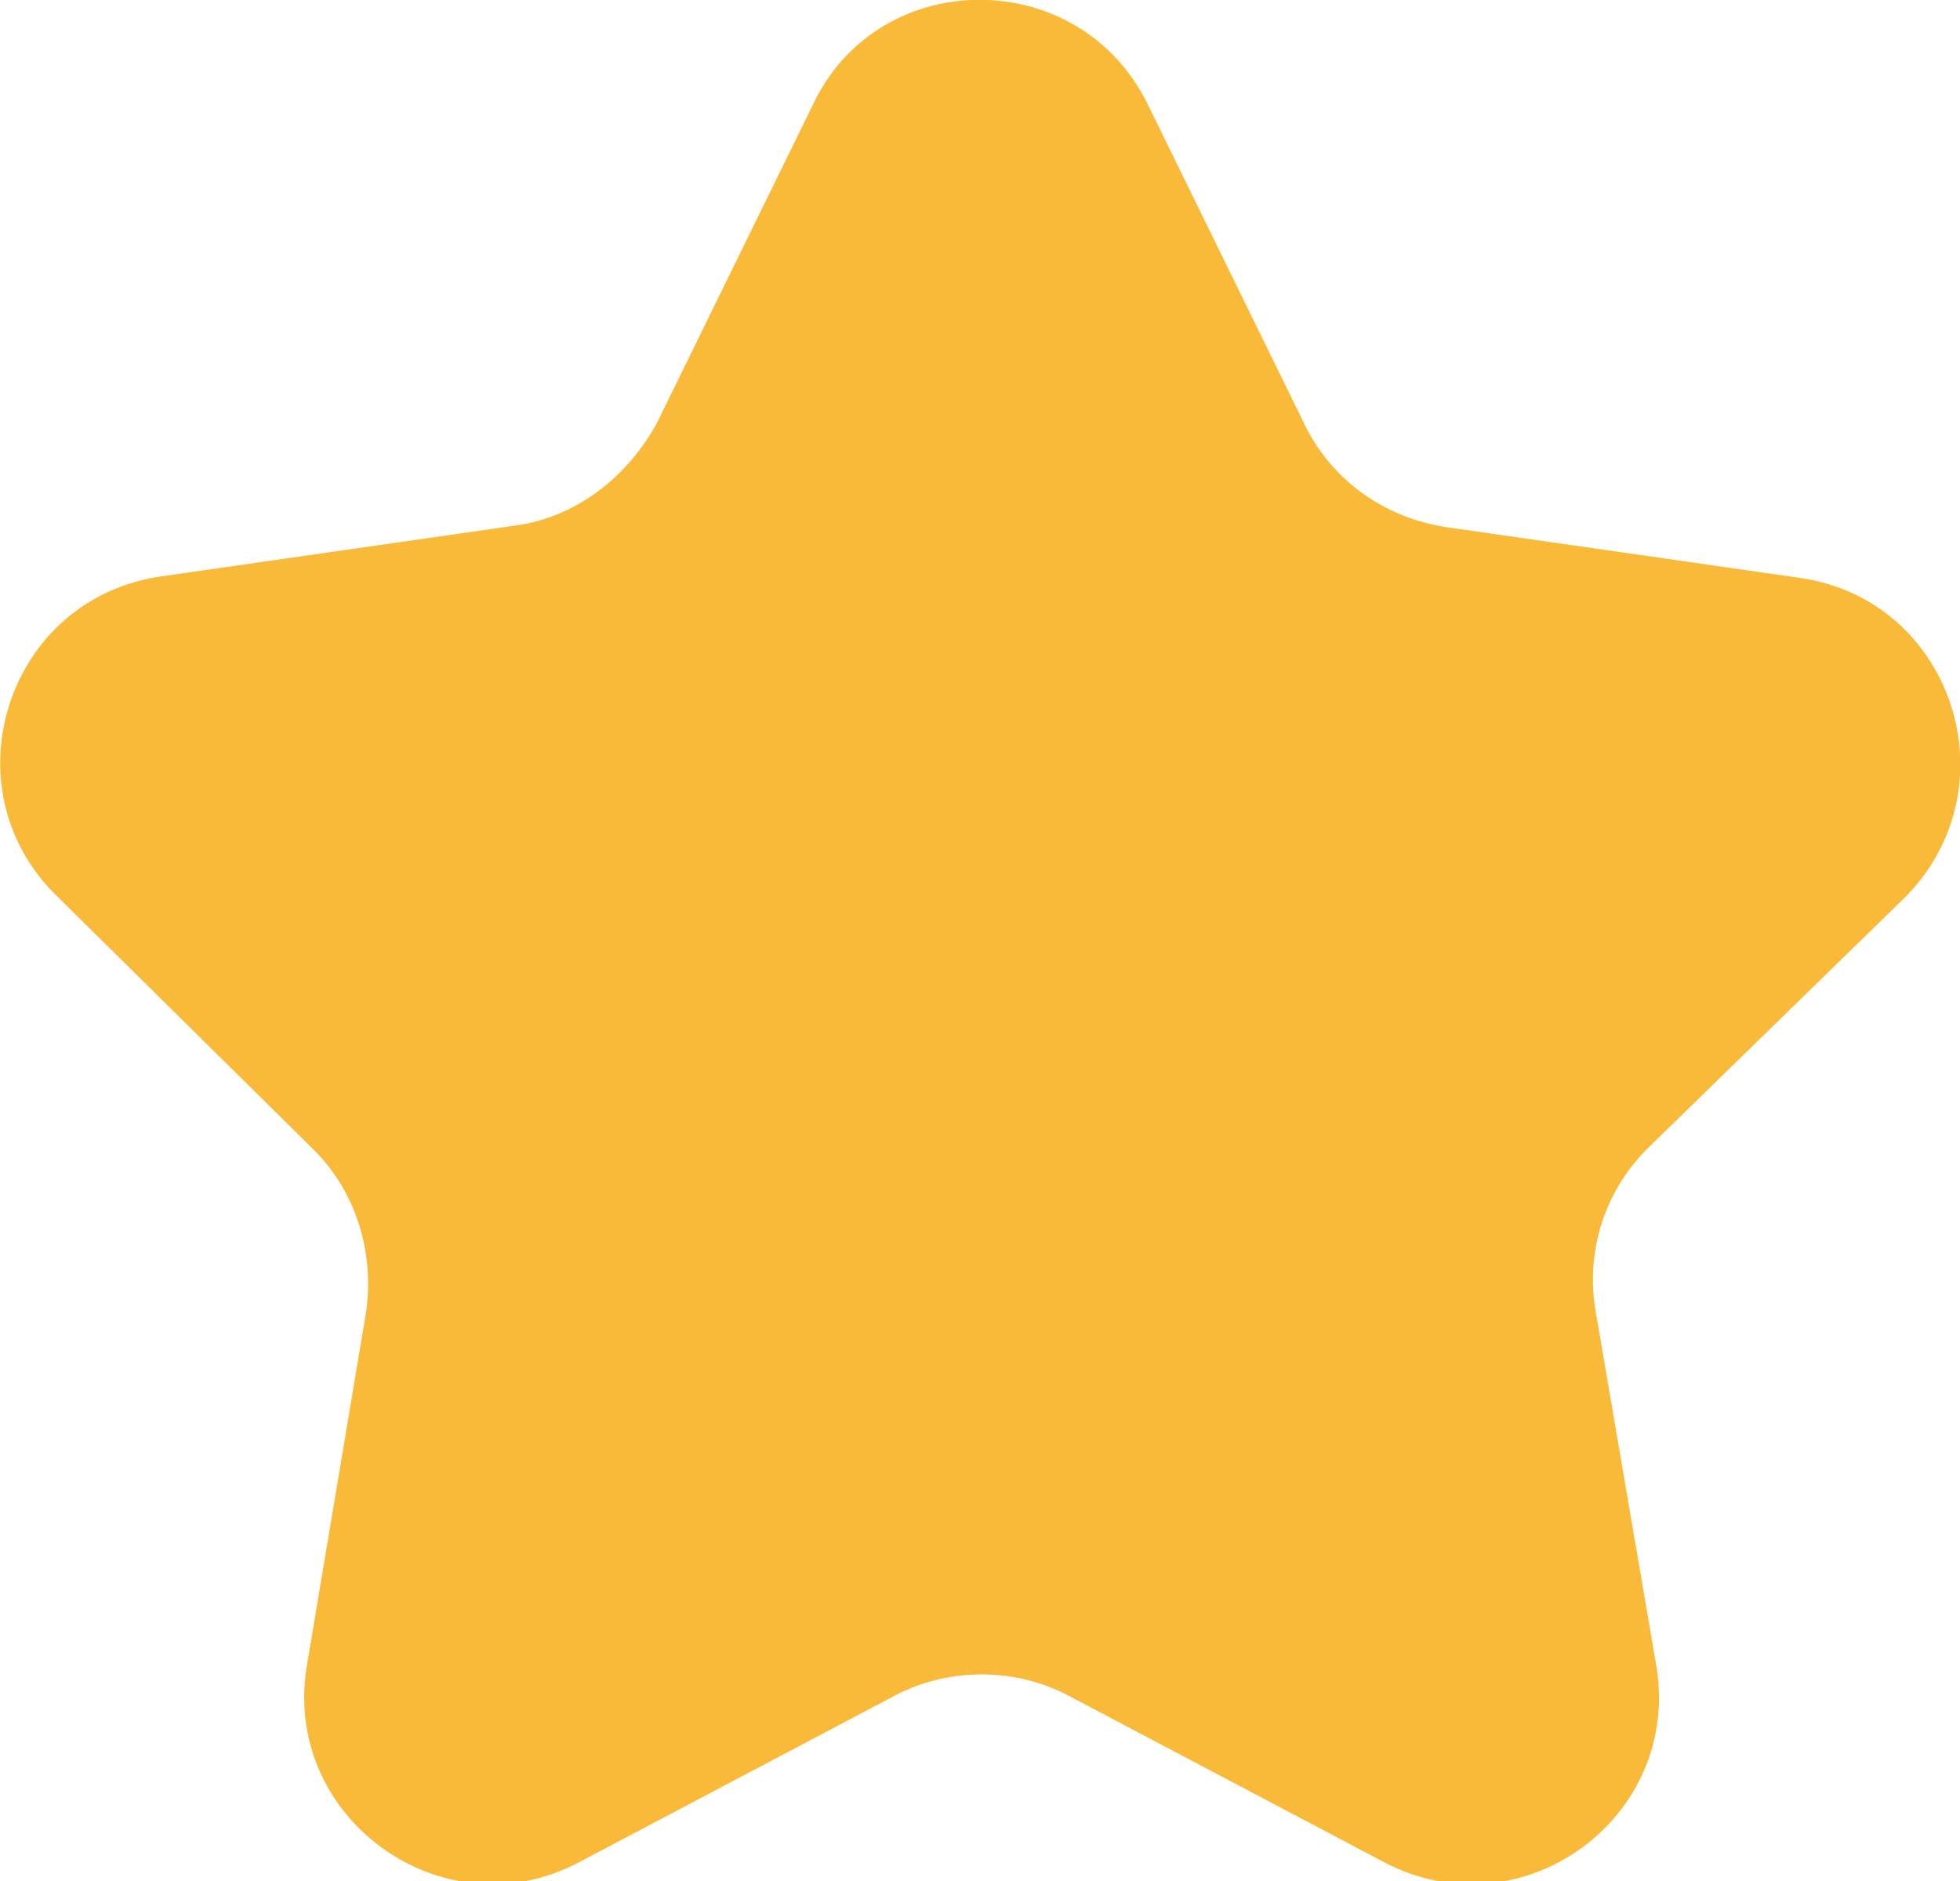 <?xml version="1.0" encoding="utf-8"?>
<!-- Generator: Adobe Illustrator 22.0.1, SVG Export Plug-In . SVG Version: 6.00 Build 0)  -->
<svg version="1.1" id="Layer_1" xmlns="http://www.w3.org/2000/svg" xmlns:xlink="http://www.w3.org/1999/xlink" x="0px" y="0px"
	 viewBox="0 0 123.8 118.8" style="enable-background:new 0 0 123.8 118.8;" xml:space="preserve">
<style type="text/css">
	.st0{fill:#F9BA3A;}
</style>
<g id="XMLID_10_">
	<path id="XMLID_11_" class="st0" d="M72.5,6.6l9.9,20.2c1.7,3.5,5,5.9,9,6.5l22.3,3.2c9.7,1.4,13.5,13.3,6.6,20.2l-16.1,15.7
		c-2.8,2.7-4.1,6.6-3.4,10.5l3.8,22.2c1.7,9.7-8.5,17.1-17.2,12.5l-19.9-10.5c-3.4-1.8-7.6-1.8-11,0l-19.9,10.5
		c-8.6,4.6-18.9-2.8-17.2-12.5l3.7-22.1c0.6-3.8-0.6-7.8-3.4-10.5L3.6,56.6c-7-6.8-3.2-18.8,6.6-20.2l22.3-3.2c3.8-0.5,7.1-3,9-6.5
		l9.9-20.2C55.6-2.2,68.2-2.2,72.5,6.6z"/>
</g>
</svg>
